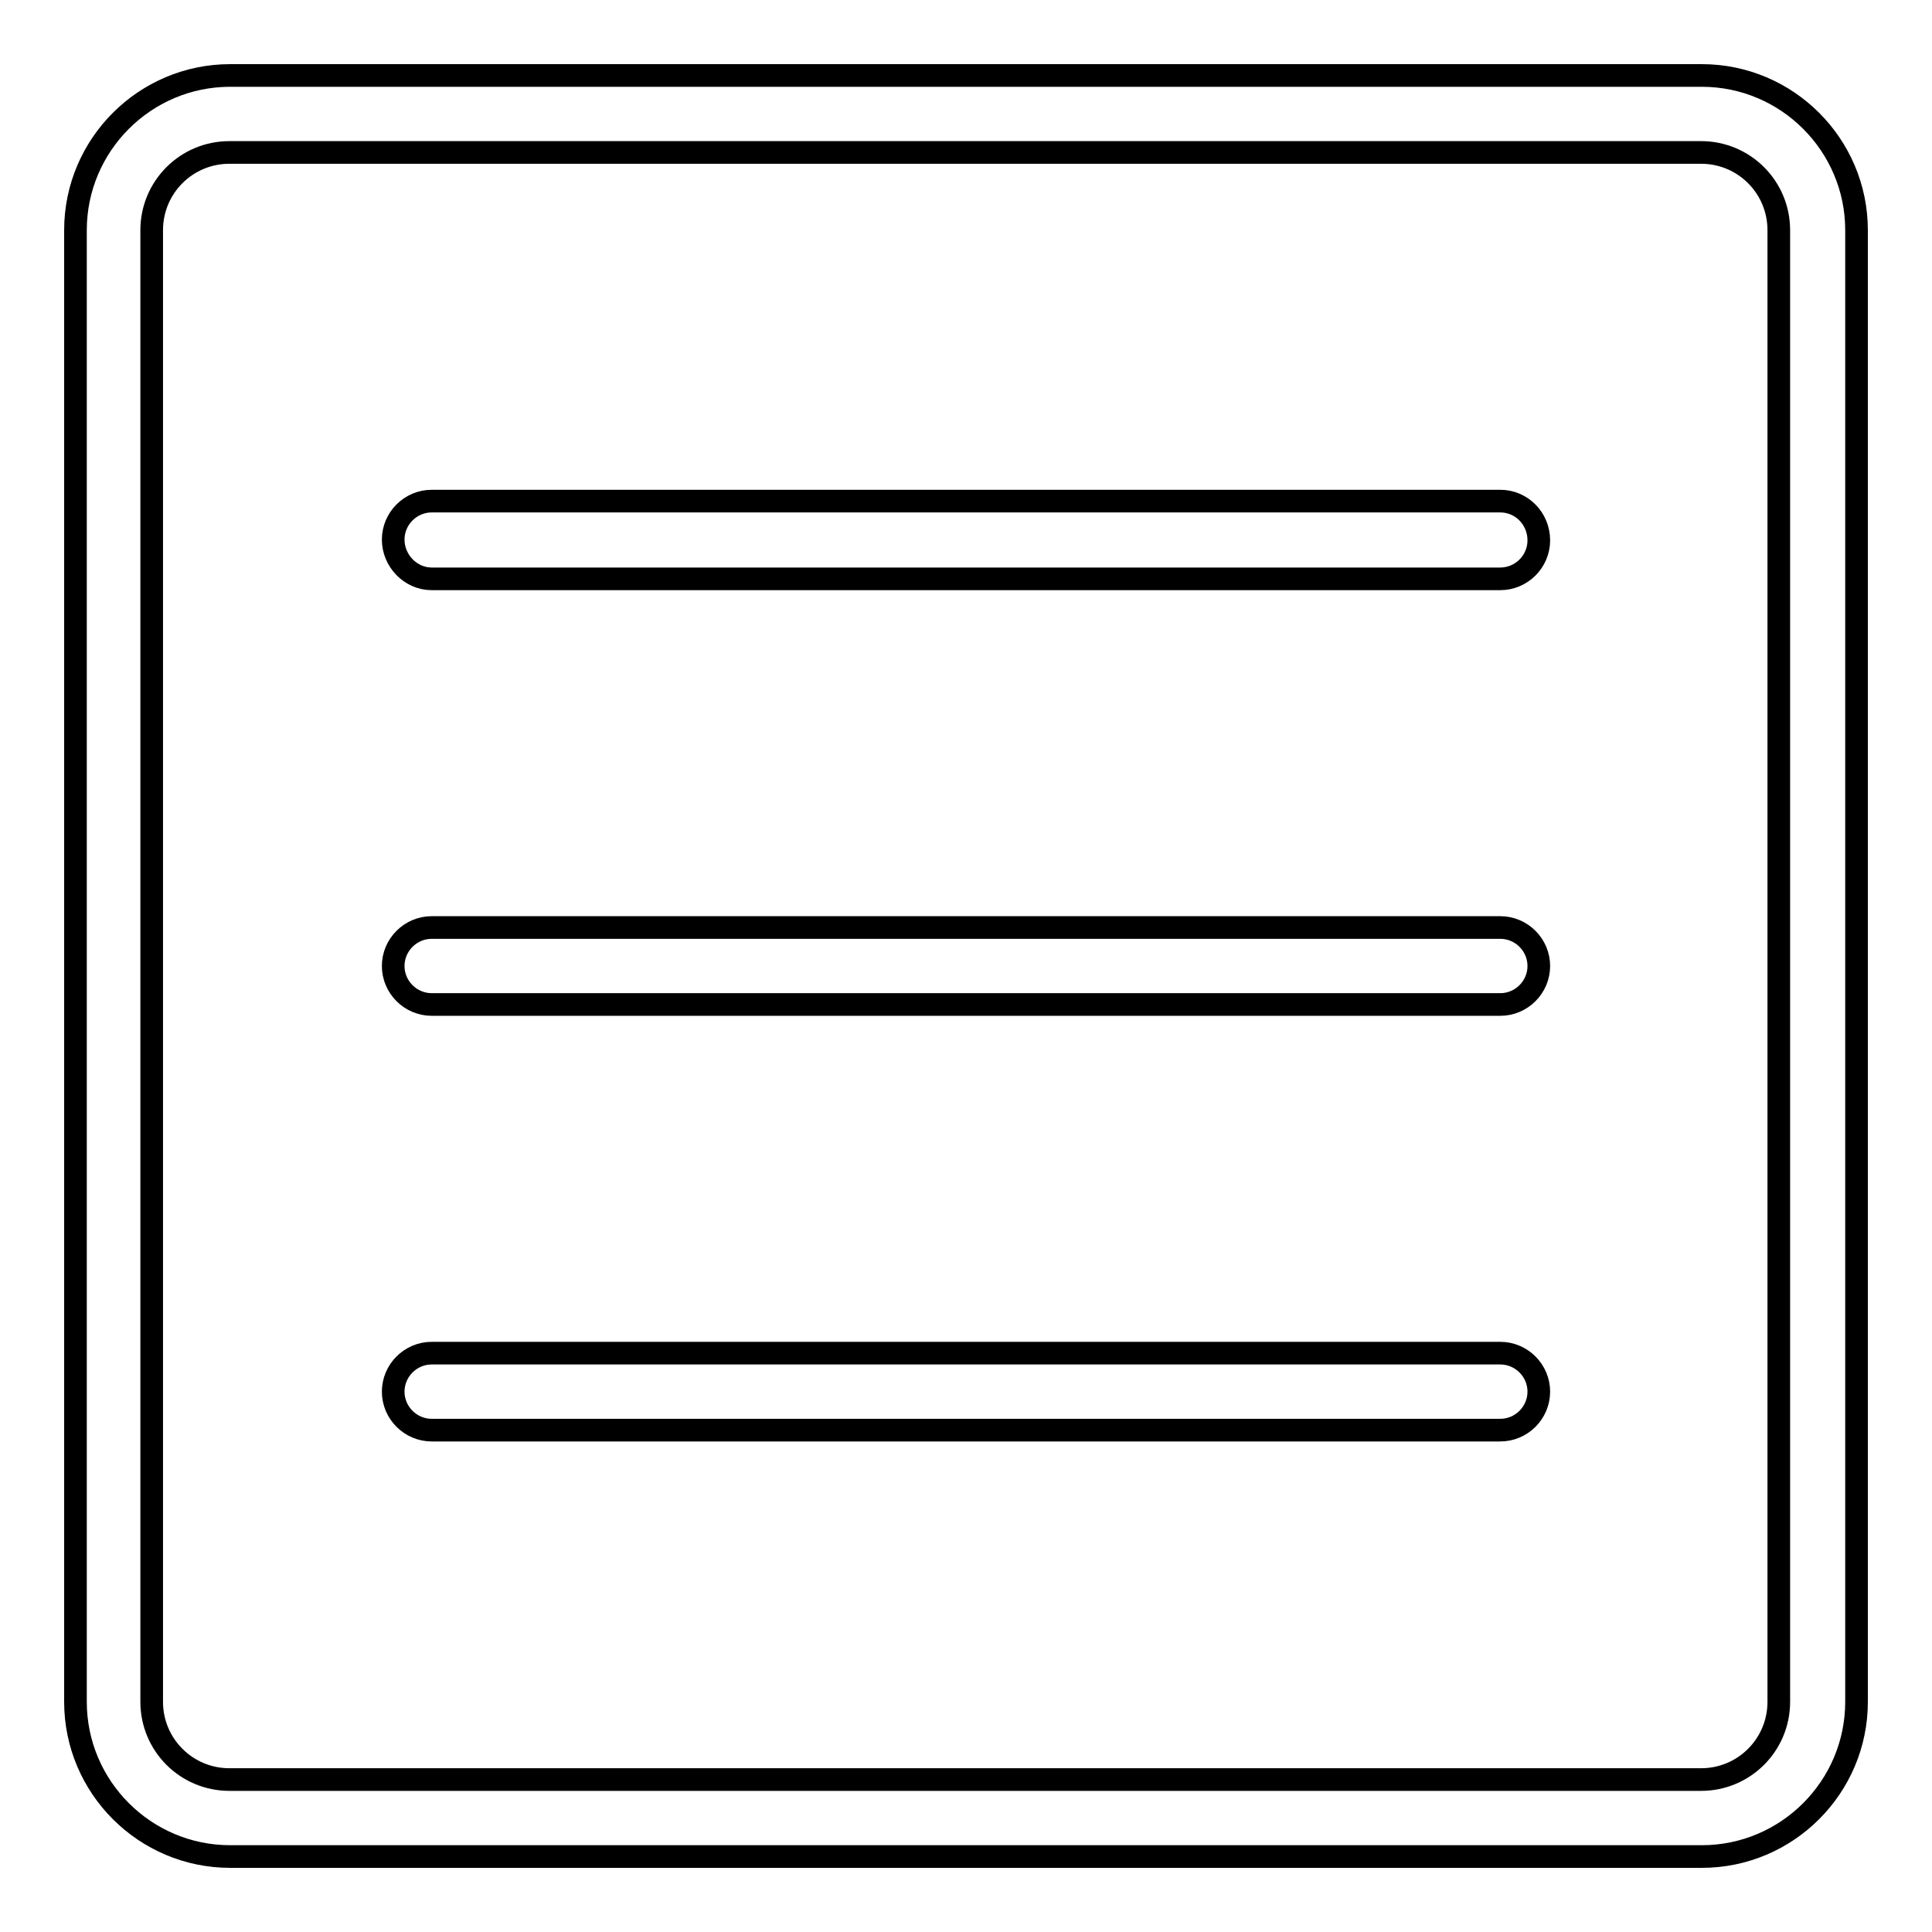 <?xml version="1.0" encoding="utf-8"?>
<!-- Svg Vector Icons : http://www.onlinewebfonts.com/icon -->
<!DOCTYPE svg PUBLIC "-//W3C//DTD SVG 1.1//EN" "http://www.w3.org/Graphics/SVG/1.1/DTD/svg11.dtd">
<svg version="1.1" xmlns="http://www.w3.org/2000/svg" xmlns:xlink="http://www.w3.org/1999/xlink" x="0px" y="0px" viewBox="0 0 256 256" enable-background="new 0 0 256 256" xml:space="preserve">
<g><g><path stroke-width="3" fill-opacity="0" stroke="#000000"  d="M225.5,10h-195C19.2,10,10,19.2,10,30.5v195c0,11.3,9.2,20.5,20.5,20.5h195c11.3,0,20.5-9.2,20.5-20.5v-195C246,19.2,236.8,10,225.5,10z M235.7,225.5c0,5.7-4.6,10.3-10.3,10.3h-195c-5.7,0-10.3-4.6-10.3-10.3v-195c0-5.7,4.6-10.3,10.3-10.3h195c5.7,0,10.3,4.6,10.3,10.3V225.5L235.7,225.5z"/><path stroke-width="3" fill-opacity="0" stroke="#000000"  d="M198.8,66.4H57.2c-2.8,0-5.1,2.3-5.1,5.1s2.3,5.2,5.1,5.2h141.6c2.8,0,5.1-2.3,5.1-5.1C203.9,68.7,201.6,66.4,198.8,66.4z"/><path stroke-width="3" fill-opacity="0" stroke="#000000"  d="M198.8,122.9H57.2c-2.8,0-5.1,2.3-5.1,5.1s2.3,5.1,5.1,5.1h141.6c2.8,0,5.1-2.3,5.1-5.1S201.6,122.9,198.8,122.9z"/><path stroke-width="3" fill-opacity="0" stroke="#000000"  d="M198.8,179.3H57.2c-2.8,0-5.1,2.3-5.1,5.1s2.3,5.1,5.1,5.1h141.6c2.8,0,5.1-2.3,5.1-5.1C203.9,181.6,201.6,179.3,198.8,179.3z"/></g></g>
</svg>